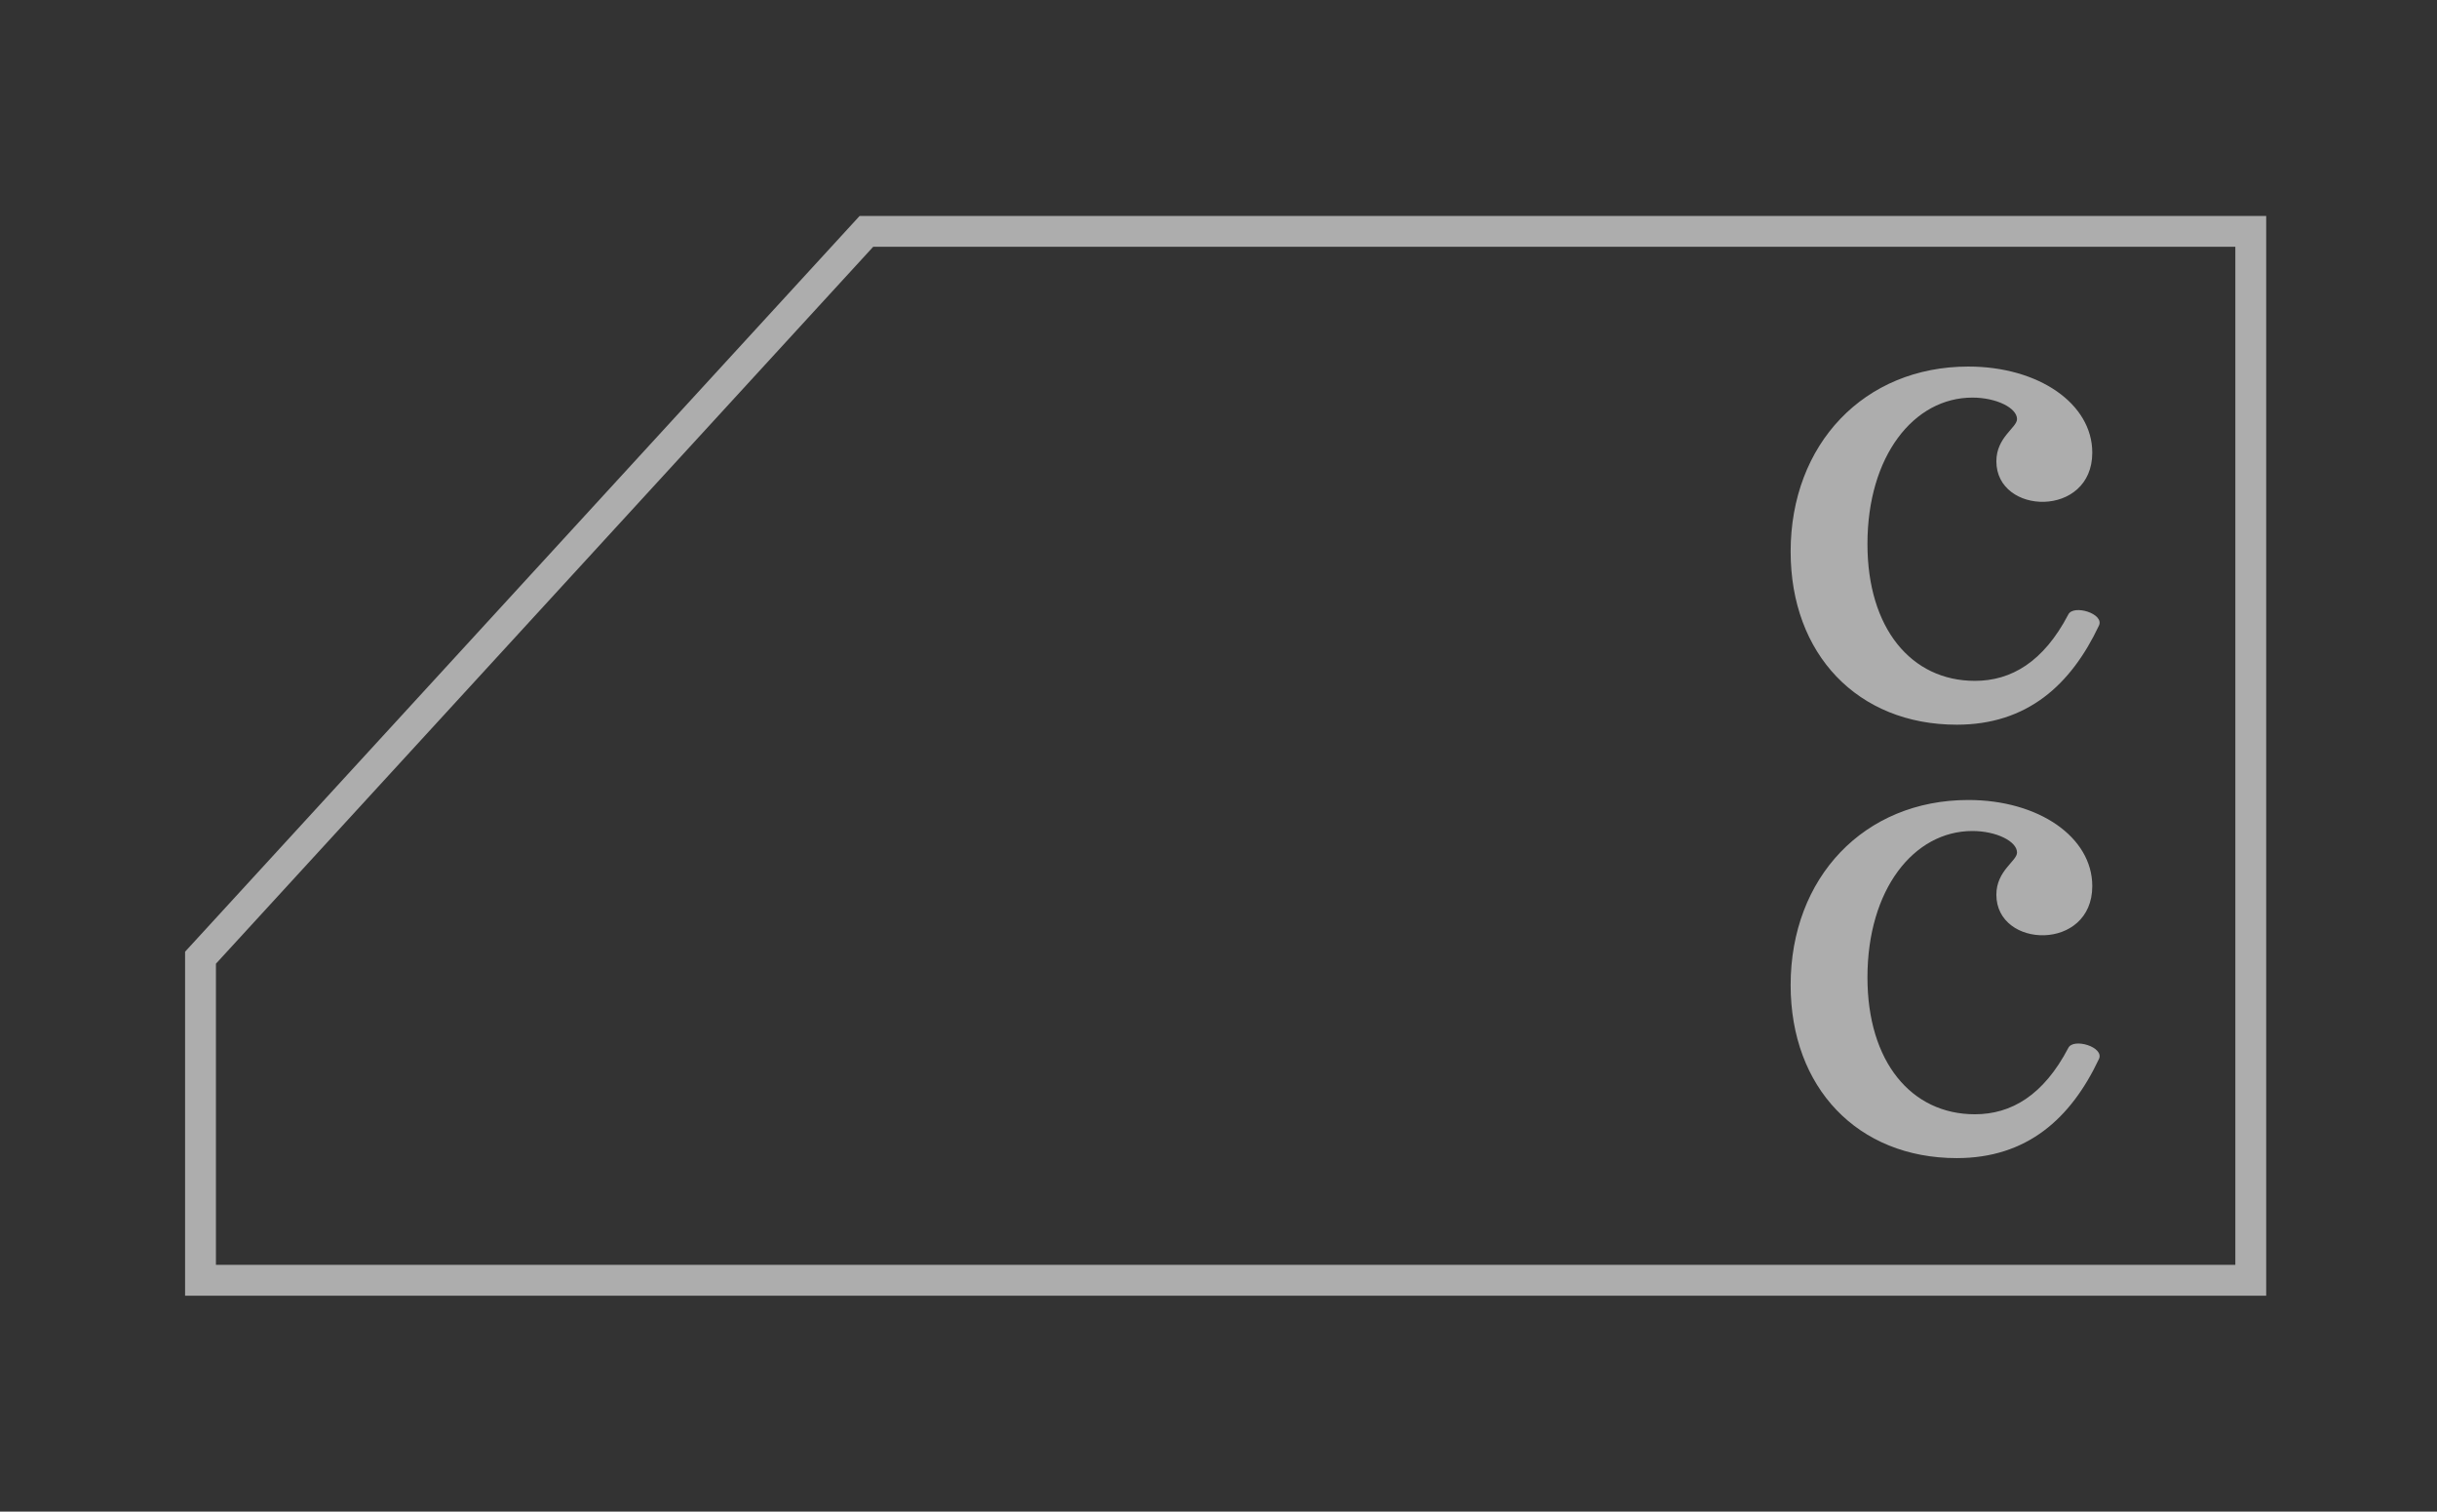<svg width="79" height="49" viewBox="0 0 79 49" fill="none" xmlns="http://www.w3.org/2000/svg">
<rect x="0" y="0" width="79" height="49" fill="#333333" stroke="none"/>
<g opacity="0.6">
<path d="M6.5 41.5V31.044L28.086 7.5H72.963V41.5H27.866H6.5Z" stroke="white"/>
<path d="M68.04 20.281C67.13 22.207 65.71 23.491 63.433 23.491C60.217 23.491 58.047 21.202 58.047 17.882C58.047 14.395 60.432 11.882 63.807 11.882C66.084 11.882 67.825 13.082 67.825 14.672C67.825 16.793 64.716 16.709 64.716 14.952C64.716 14.171 65.386 13.863 65.386 13.585C65.386 13.223 64.716 12.888 63.939 12.888C62.038 12.888 60.537 14.784 60.537 17.633C60.537 20.367 61.957 22.07 64.02 22.07C65.198 22.07 66.244 21.456 67.047 19.921C67.211 19.583 68.228 19.891 68.04 20.281Z" fill="white"/>
<path d="M68.04 34.33C67.13 36.257 65.71 37.54 63.433 37.54C60.217 37.54 58.047 35.252 58.047 31.932C58.047 28.444 60.432 25.932 63.807 25.932C66.084 25.932 67.825 27.131 67.825 28.722C67.825 30.843 64.716 30.759 64.716 29.002C64.716 28.22 65.386 27.913 65.386 27.635C65.386 27.273 64.716 26.937 63.939 26.937C62.038 26.937 60.537 28.834 60.537 31.682C60.537 34.416 61.957 36.119 64.02 36.119C65.198 36.119 66.244 35.505 67.047 33.971C67.211 33.633 68.228 33.941 68.04 34.33Z" fill="white"/>
</g>
</svg>
